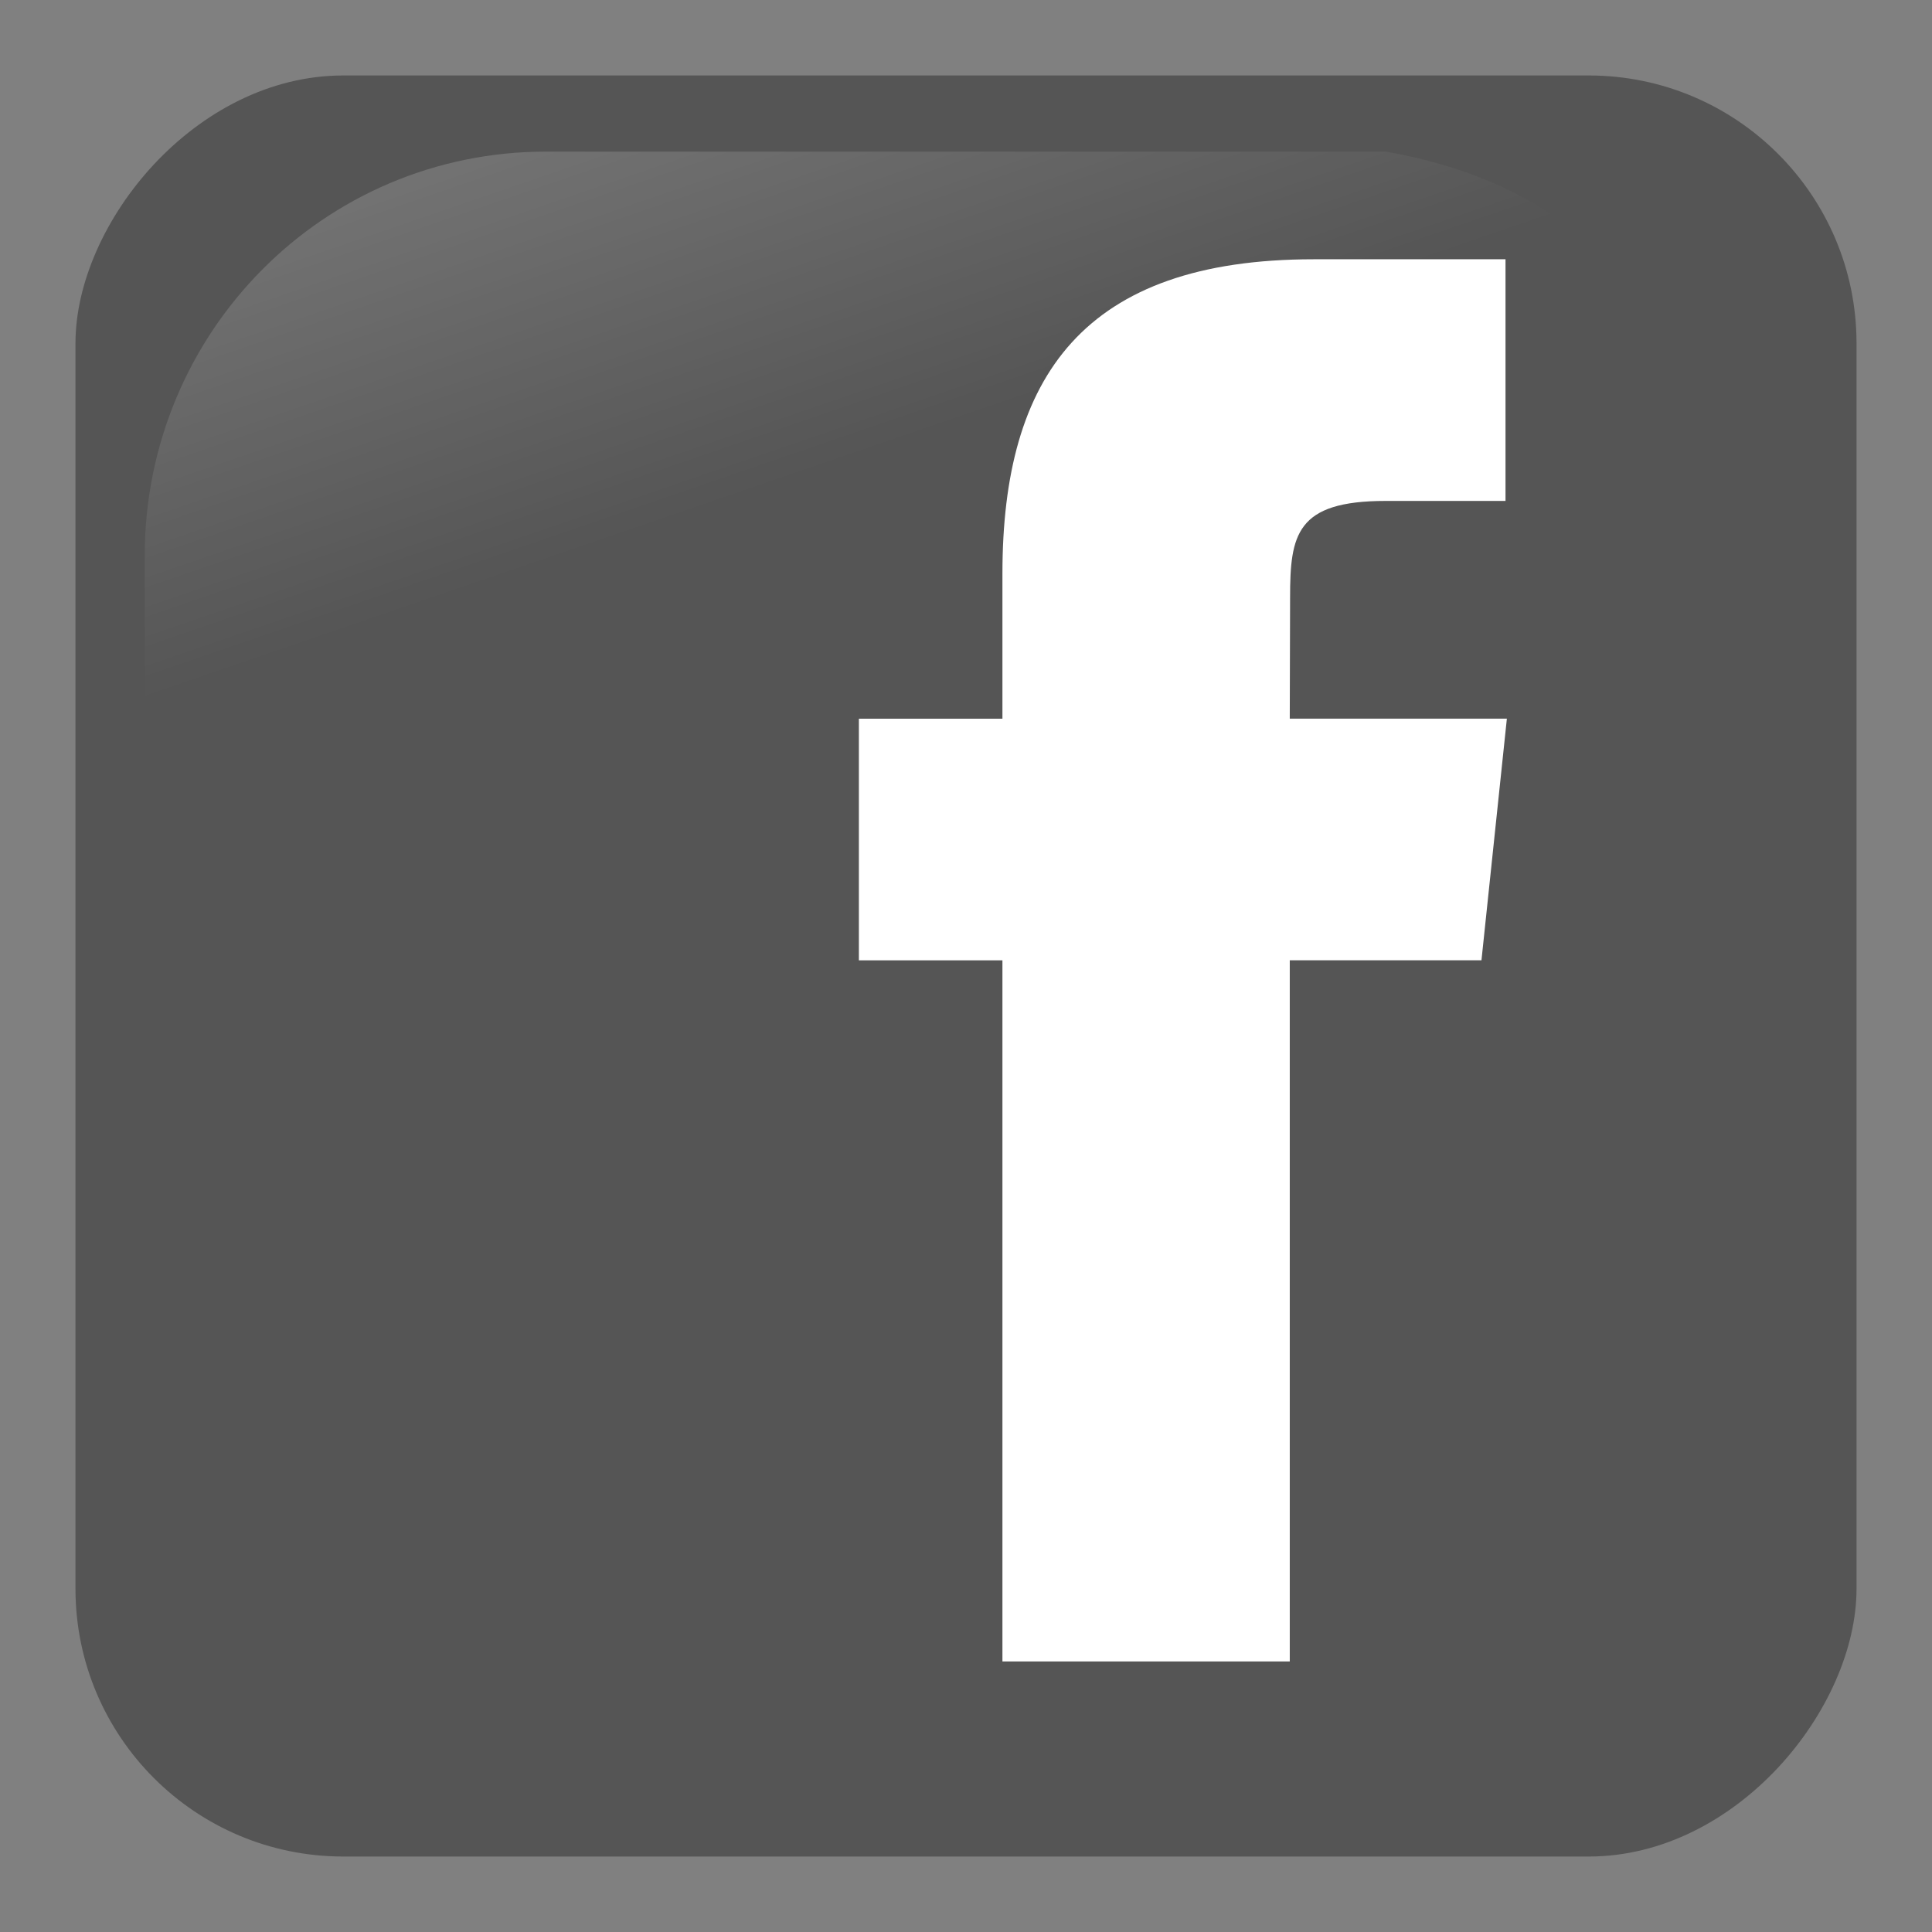 <?xml version="1.0" encoding="UTF-8" standalone="no"?>
<svg xmlns="http://www.w3.org/2000/svg" xmlns:xlink="http://www.w3.org/1999/xlink" width="256" height="256" version="1.0">
  <rect width="100%" height="100%" fill="#808080" stroke="none"/>
  <defs>
    <linearGradient id="a">
      <stop offset="0" stop-color="#fff"/>
      <stop offset="1" stop-color="#fff" stop-opacity="0"/>
    </linearGradient>
    <linearGradient xlink:href="#a" id="b" x1="-344.153" x2="-395.849" y1="274.711" y2="425.4" gradientTransform="matrix(-.591 0 0 .591 210.022 142.232)" gradientUnits="userSpaceOnUse"/>
  </defs>
  <g transform="translate(-373.642 -318.344)">
    <rect width="236" height="236" x="-619.642" y="328.344" fill="#555555" fill-rule="evenodd" rx="35.488" ry="35.488" transform="scale(-1 1)"/>
    <path fill="url(#b)" fill-rule="evenodd" d="M557.291 338.433H445.993c-29.461 0-53.178 23.912-53.178 53.615v108.592c.954 23.185 4.622 8.528 11.604-17.148 8.115-29.841 34.542-55.922 66.725-75.469 24.565-14.919 52.06-24.446 102.109-25.352 28.384-.514 25.878-36.841-15.962-44.238z" opacity=".3"/>
    <path fill="#fff" d="M544.543 538.495H506.469v-92.905h-19.021v-32.017h19.021v-19.223c0-26.119 10.741-41.651 41.256-41.651h25.405v32.021h-15.88c-11.879 0-12.665 4.474-12.665 12.825l-.043 16.025h28.768l-3.366 32.017h-25.401v92.909z"/>
  </g>
</svg>
